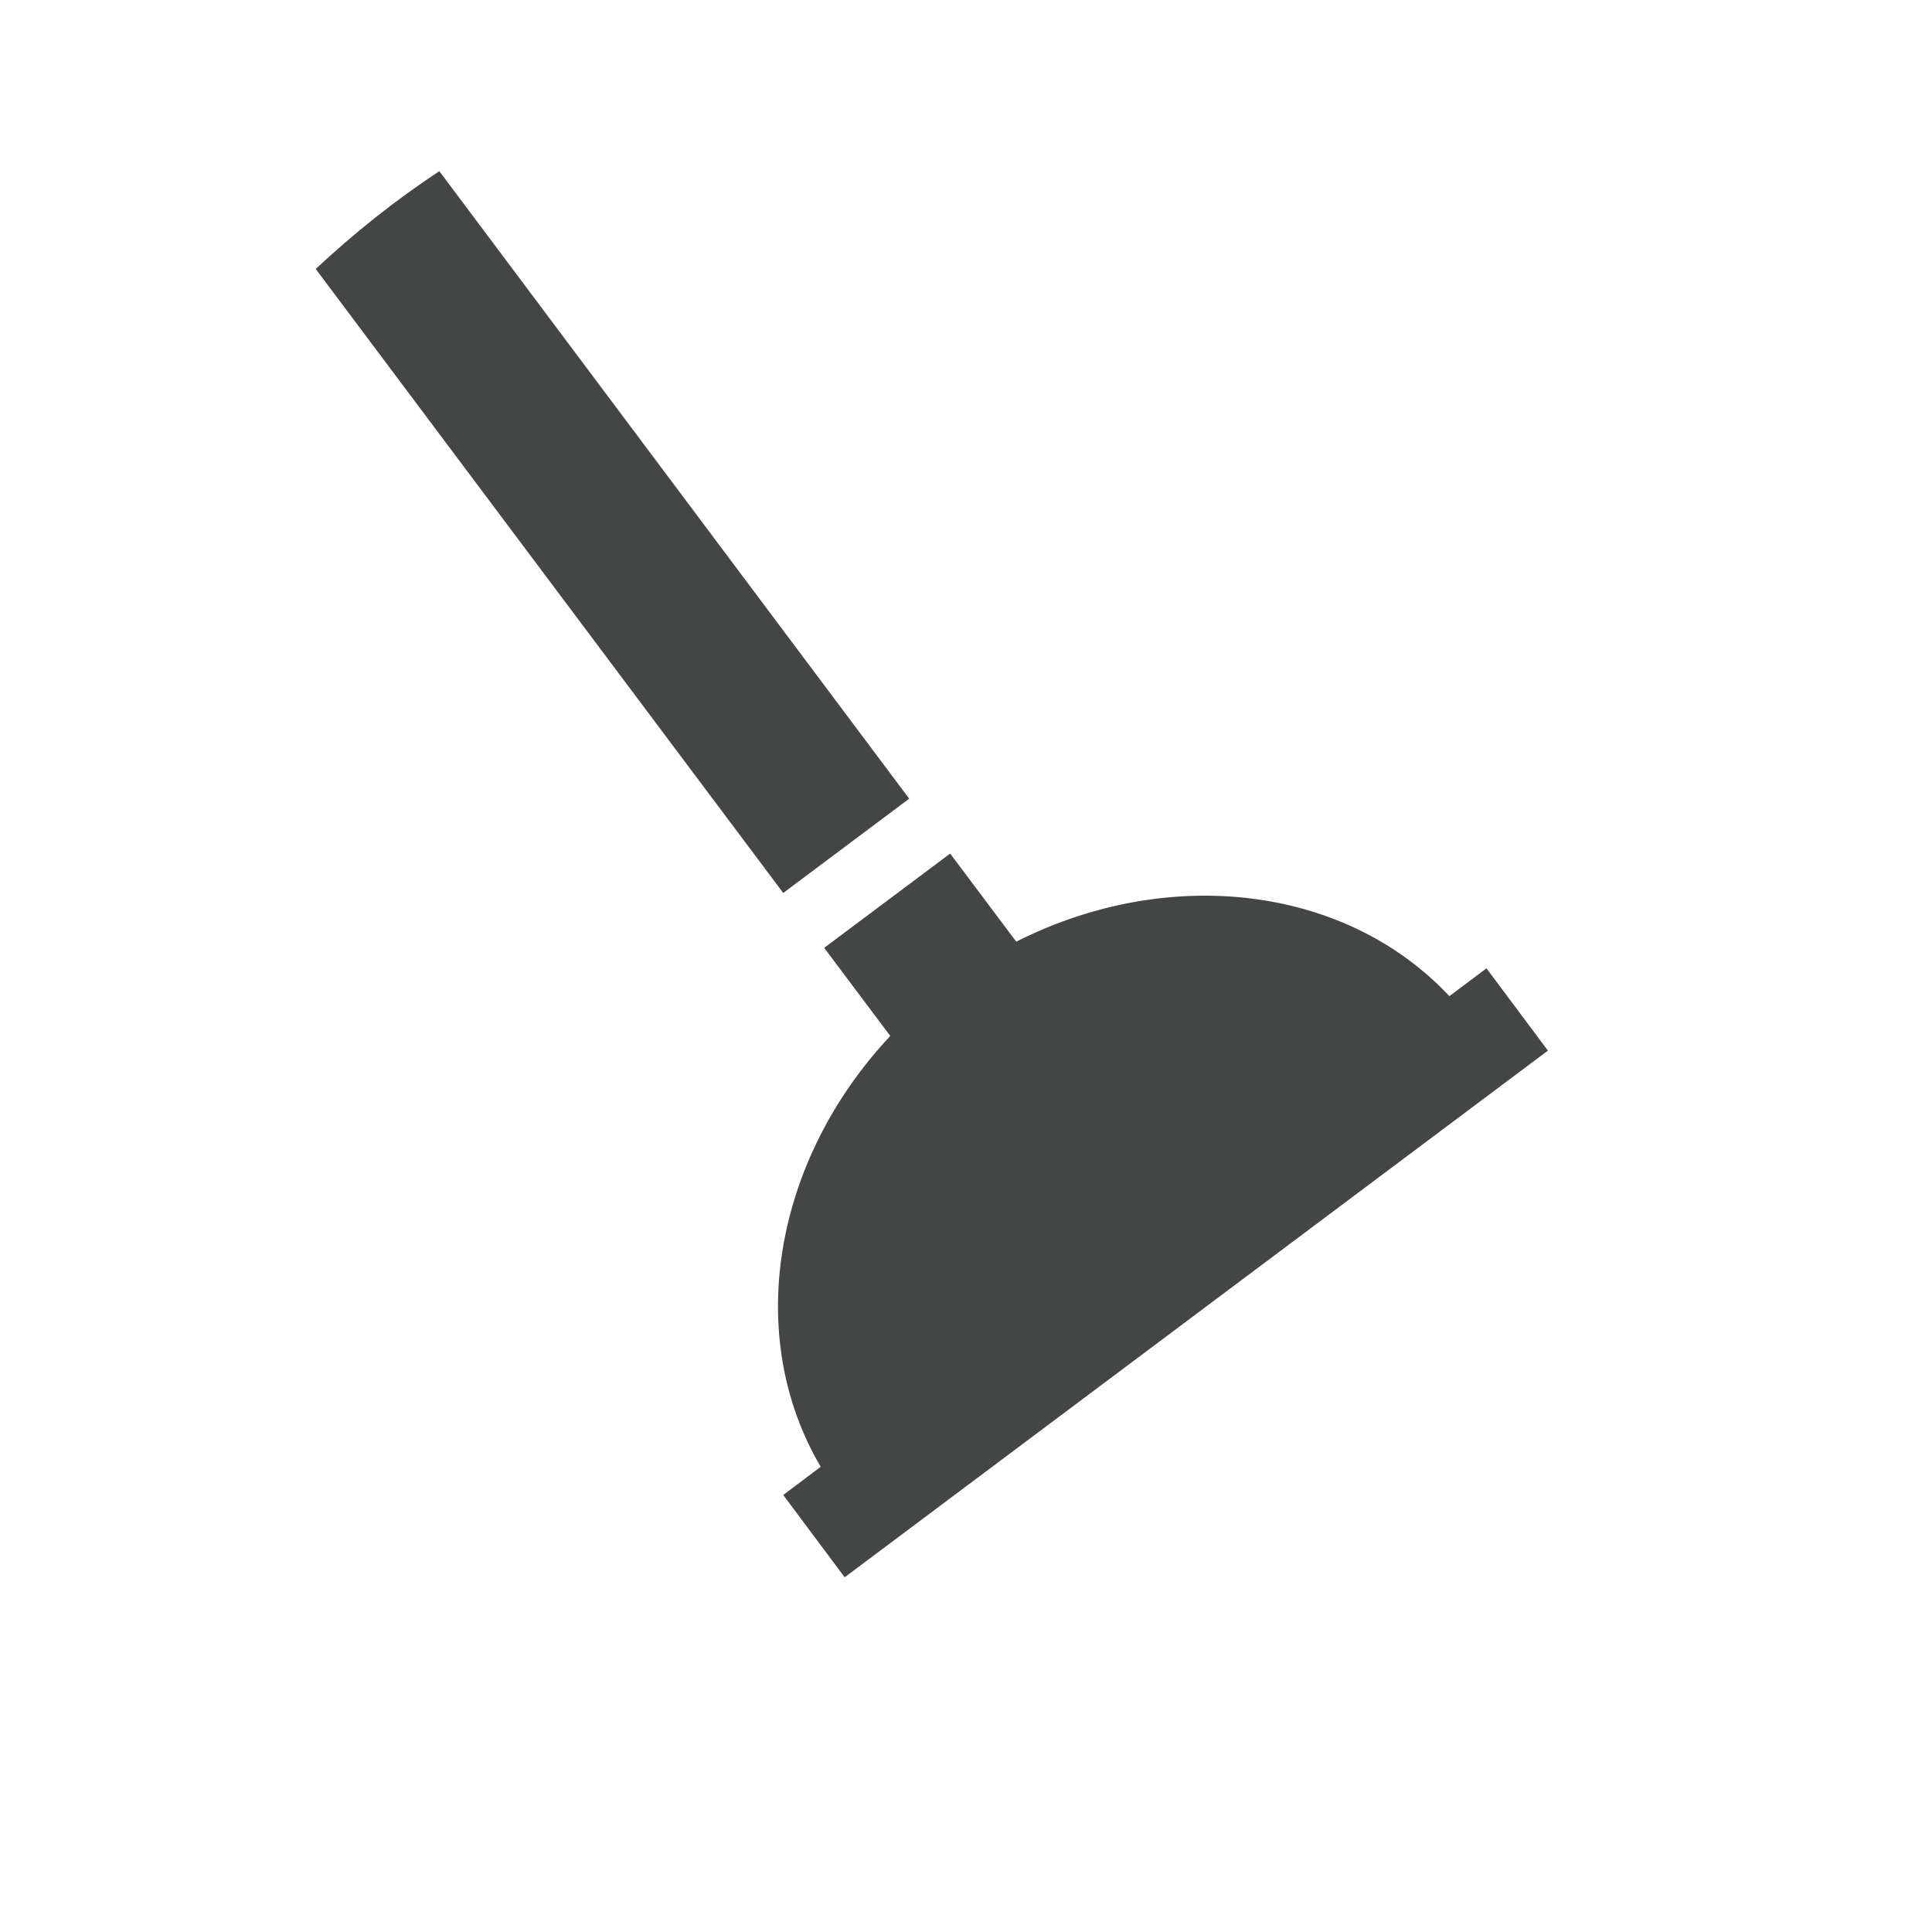 <?xml version="1.0" encoding="utf-8"?>
<!-- Generator: Adobe Illustrator 23.0.6, SVG Export Plug-In . SVG Version: 6.00 Build 0)  -->
<!DOCTYPE svg PUBLIC "-//W3C//DTD SVG 1.1//EN" "http://www.w3.org/Graphics/SVG/1.1/DTD/svg11.dtd">
<svg version="1.1" xmlns:x="http://ns.adobe.com/Extensibility/1.0/" xmlns:i="http://ns.adobe.com/AdobeIllustrator/10.0/" xmlns:graph="http://ns.adobe.com/Graphs/1.0/"
	 xmlns="http://www.w3.org/2000/svg" xmlns:xlink="http://www.w3.org/1999/xlink" x="0px" y="0px" viewBox="0 0 500 500"
	 style="enable-background:new 0 0 500 500;" xml:space="preserve">
<style type="text/css">
	.st0{display:none;}
	.st1{display:inline;fill:#B6DAEC;}
	.st2{display:inline;fill:#FFFFFF;}
	.st3{display:inline;fill:#FFFFFF;stroke:#B6DBED;stroke-width:8.39;stroke-miterlimit:10;}
	.st4{display:inline;fill:#FFFFFF;stroke:#B6DBED;stroke-width:8.37;stroke-miterlimit:10;}
	.st5{display:inline;fill:#B6DBED;stroke:#FFFFFF;stroke-width:8.37;stroke-miterlimit:10;}
	.st6{display:none;fill:#B6DAEC;}
	.st7{fill:#444545;}
	.st8{fill:#B6DAEC;}
	.st9{display:inline;}
	.st10{display:none;fill:#FFFFFF;stroke:#B6DBED;stroke-width:8.39;stroke-miterlimit:10;}
	.st11{display:inline;fill:#444545;}
</style>
<g id="Layer_1" class="st0">
	<circle class="st1" cx="249.1" cy="249.8" r="247"/>
	<path class="st2" d="M201,205.1v119.2h223.8V205.1H201z M245.7,287.3c-0.1,0.5-0.1,1.1-0.3,1.7c-0.9,5.5-6.2,10-11.7,10.2H232
		c-1.1-0.2-2.2-0.4-3.2-0.8c-0.8-0.4-1.6-0.9-2.4-1.4l-2.2-1.6c-4.3-3.6-8.9-6.8-13.9-9.2l1.4-0.7c4.8-2,9-5.1,13-8.4
		c0.5-0.4,1.1-0.8,1.6-1.2c1-0.6,2-1.3,3-1.8c0.9-0.3,1.9-0.6,2.8-0.7h1.6c0.3,0.1,0.7,0,1,0.1c5.1,0.6,9.8,5,10.7,10.1
		c0.2,0.5,0.2,1.1,0.3,1.7V287.3z M253,263.3c-1.7-0.3-3.4-0.6-5-1.3c-1.3-0.7-2.6-1.4-3.8-2.1l-3.4-2.5
		c-6.7-5.6-13.9-10.6-21.7-14.3l2.2-1c7.5-3.1,14.1-7.9,20.3-13.2c0.8-0.6,1.6-1.2,2.4-1.8c1.5-1,3.1-2,4.7-2.7
		c1.4-0.5,2.9-0.9,4.4-1.1h2.4c0.5,0.2,1.1,0,1.6,0.2c8,0.9,15.2,7.8,16.6,15.7c0.3,0.8,0.3,1.8,0.4,2.6v3c-0.1,0.8-0.1,1.8-0.4,2.6
		c-1.5,8.6-9.7,15.5-18.3,15.9H253z M335.6,280.9c-0.2,1.1-0.2,2.4-0.6,3.5c-2,11.7-13.3,21.2-24.9,21.7h-3.4
		c-2.3-0.4-4.7-0.8-6.8-1.7c-1.8-0.9-3.5-1.9-5.1-2.9l-4.6-3.4c-9.1-7.7-18.9-14.4-29.6-19.5l3-1.4c10.2-4.2,19.2-10.8,27.7-18
		c1.1-0.8,2.3-1.6,3.3-2.5c2.1-1.4,4.2-2.7,6.5-3.7c1.9-0.7,4-1.2,6-1.4h3.3c0.6,0.2,1.5,0,2.1,0.3c10.9,1.3,20.8,10.6,22.7,21.4
		c0.4,1.1,0.4,2.4,0.6,3.5V280.9z"/>
	<path class="st2" d="M87.4,62.2v154.3l0.1,0c1.3,34.6,28.5,62.5,62.8,64.9l0,0.2h42.2v-34.4h-38.4c-17.5-0.5-31.5-14.3-32.3-31.7
		V33.5C109.5,42,98,51.6,87.4,62.2z"/>
	<rect x="396.8" y="191.7" class="st3" width="45.9" height="144.3"/>
</g>
<g id="Layer_2" class="st0">
	<circle class="st1" cx="250.1" cy="250.4" r="246.4"/>
	<path class="st2" d="M96.9,129.5h198.8h36.4h36.4c20.2,0,36.6,16.4,36.6,36.6v36.4v36.4v159.7h-146V275.5H96.9V129.5z"/>
	
		<rect x="302.8" y="245.8" transform="matrix(-7.190037e-10 1 -1 -7.190037e-10 663.833 1.98)" class="st4" width="56.2" height="174.2"/>
	<path class="st5" d="M73.1,155.5H189c13.3,0,24.1,10.8,24.1,24.1V190l38.1-23.7v76.2l-38.1-23.7v10.4c0,13.3-10.8,24.1-24.1,24.1
		H73.1c-13.3,0-24.1-10.8-24.1-24.1v-49.7C48.9,166.3,59.7,155.5,73.1,155.5z"/>
</g>
<g id="Layer_3">
	<circle class="st6" cx="249.7" cy="249.8" r="246.4"/>
	<path class="st7" d="M202.7,231.1l32.6-24.4L113.7,44.3c-11.4,7.5-22,16-32,25.3L202.7,231.1z"/>
	<path class="st7" d="M375.1,257.8c-26.9-28.7-72.7-34-112.1-14.1l-17.1-22.8l-32.6,24.4l17.1,22.8c-30.2,32.2-38,77.6-18,111.5
		l-9.7,7.3l15.9,21.3l182-136.3l-15.9-21.3L375.1,257.8z"/>
</g>
<g id="Layer_4" class="st0">
	<circle class="st8" cx="249.6" cy="249.4" r="247"/>
	<g class="st9">
		<path class="st7" d="M150.5,152.7c-27.3,0-49.4,22.1-49.4,49.4v170.3h98.7V251.4h20.8v-98.7H150.5z"/>
		<rect x="273.9" y="153.4" class="st7" width="155.9" height="98.7"/>
		<rect x="220.8" y="251.4" class="st10" width="38" height="11.1"/>
		<rect x="220.8" y="143" class="st10" width="38" height="9.7"/>
	</g>
	
		<rect x="227.8" y="143" transform="matrix(-1 7.292641e-10 -7.292641e-10 -1 493.505 405.497)" class="st11" width="38" height="119.5"/>
	<path class="st11" d="M353.4,354.6c-16.7-8.3-23.3-32.2-24.2-35.5c-20.1-65.6-75.3-24.1-75.3-24.1c-3.7,2.7,3.9,6,3.9,6
		c1.7,0.9,3.6,1.5,5.4,2.1c7.4,2.4,14.2,5.6,21.6,8.1c5.3,1.8,8.2,2.8,9.9,8.5c3.7,12.1,1.6,25.8-7.5,35c-3.6,3.7-7.8,6.8-12.9,8
		c-6,1.5-28.2-9.8-36.9-12.4c-2.2-0.7-0.6,5.7,1.3,9.2c21,44.3,56.7,29,59,28.5c19.2-7.6,34.7,5,34.7,5s30.2,21.9,69.8,50.5
		c12.5-9.8,24-20.8,34.4-32.9C391.1,379.9,354.6,355.2,353.4,354.6z"/>
</g>
<g id="Layer_5" class="st0">
	<circle class="st8" cx="250" cy="249.8" r="247"/>
	<path class="st11" d="M289.1,145.1c-2.8-6.1-6.3-11.7-9.9-17.2c-2.4-2.9-4.7-5.8-6.7-8.9c-19.2-22.6-36.7-46.6-47.8-73.7l-3.7-7.9
		C207.4,66,189.5,92.1,169,116.4l-9.1,12.4c-2.9,4.4-5.4,9-7.8,13.7c-2.4,5.8-3.7,12.1-4.6,18.2v9.1c1.4,31.1,26.7,61,57.8,66.4
		c2.9,1.2,6.4,1.1,9.4,1.6h11c3-0.5,6.5-0.5,9.4-1.6c28.8-5.1,53.7-31.5,57-60.5c0.7-1.7,0.2-4,0.8-5.6v-8.9
		C292.2,155.8,291,150.3,289.1,145.1z M224.7,227.8c-2.3,1-5,0.9-7.3,1.3h-8.6c-2.3-0.4-5-0.4-7.3-1.3c-24.2-4.4-43.9-29.2-45-55
		v-7.6c0.8-5,1.7-10.3,3.6-15.1c1.9-3.9,3.8-7.7,6.1-11.4l1.8-2.6c-1.2,4.2-2,8.6-2.6,12.8v9.2c1.3,31.5,25.4,61.7,54.9,67.2
		c2.5,1,5.3,1.1,8,1.5C227.1,227.3,225.9,227.6,224.7,227.8z"/>
	<path class="st11" d="M350.2,310.1c-1.7-3.7-3.8-7-6-10.4c-1.5-1.7-2.8-3.5-4-5.3c-11.5-13.6-22.1-28-28.8-44.4l-2.2-4.7
		c-8.1,17.1-18.9,32.9-31.2,47.5l-5.5,7.4c-1.7,2.6-3.2,5.4-4.7,8.3c-1.4,3.5-2.2,7.3-2.8,11v5.5c0.9,18.7,16.1,36.8,34.8,40
		c1.8,0.7,3.9,0.7,5.7,1h6.6c1.8-0.3,3.9-0.3,5.7-1C335,361.9,350,346,352,328.5c0.4-1,0.1-2.4,0.5-3.4v-5.3
		C352.1,316.5,351.4,313.2,350.2,310.1z M313.9,359.3c-1.4,0.6-3.1,0.6-4.6,0.8H304c-1.5-0.3-3.1-0.2-4.6-0.8
		c-15.1-2.8-27.4-18.2-28.1-34.3v-4.7c0.5-3.1,1.1-6.4,2.3-9.4c1.2-2.4,2.4-4.8,3.8-7.1l1.1-1.6c-0.7,2.6-1.2,5.4-1.6,8v5.8
		c0.8,19.6,15.8,38.5,34.3,41.9c1.5,0.6,3.3,0.7,5,0.9C315.4,359,314.7,359.2,313.9,359.3z"/>
	<path class="st11" d="M72.7,410.1c44.3,48.1,107.3,78.3,177.2,78.3c70,0,132.9-30.2,177.3-78.3c-2.7,3-25.2,0-29,0
		c-15.5,0-32,9.2-47.7,11.6c-18.7,2.8-37.9,2.6-56.2-2.2c-7.8-2.1-15.5-4.9-23.4-6.7c-12.9-2.9-26.5-2.7-39.1,1.1
		c-10,3-19.2,8.2-29,11.7c-35,12.8-66.3-0.6-99.7-10.8C98.7,413.5,74.8,412.3,72.7,410.1z"/>
</g>
<g id="Layer_6" class="st0">
	<circle class="st8" cx="249.4" cy="249.4" r="246.4"/>
	<g class="st9">
		<path class="st7" d="M296.8,190.9l-7.4,12.1v0.2h12.4v-12.3c0-3.3,0.2-6.7,0.4-10.3h-0.3C300.1,184.2,298.7,187.4,296.8,190.9z"/>
		<path class="st7" d="M157.4,158.5v0.3l-68.9,68.9l-36.8,16v66.3h65c0-23.9,19.4-43.3,43.3-43.3s43.3,19.4,43.3,43.3h119.5
			c0-23.9,19.4-43.3,43.3-43.3c23.9,0,43.3,19.4,43.3,43.3H429V158.5H157.4z M207.4,223.6H106.8l55.9-55.9l44.7,0.3V223.6z
			 M270.9,226h-39.2v-7.8l7.1-6.5c12.1-10.8,18-17,18.1-23.5c0-4.5-2.7-8.1-9.1-8.1c-4.8,0-8.9,2.4-11.8,4.6l-3.7-9.3
			c4.2-3.1,10.6-5.7,18.1-5.7c12.5,0,19.4,7.3,19.4,17.4c0,9.3-6.7,16.7-14.7,23.8l-5.1,4.3v0.2h20.8V226z M320.7,212.8h-6.6V226
			h-12.3v-13.2h-24.5v-8.4l20.9-33.7h15.8v32.4h6.6V212.8z M332.6,229.4H324l18.2-61.7h8.6L332.6,229.4z M394,178.9L371.2,226h-13.7
			l22.8-44.5v-0.2H355v-10.6H394V178.9z"/>
	</g>
	<circle class="st11" cx="160" cy="310.1" r="35.4"/>
	<circle class="st11" cx="366.1" cy="310.1" r="35.4"/>
</g>
<g id="Layer_7" class="st0">
	<path class="st11" d="M186.1,348.7c1.8-12.7,5.3-23.9,14.5-35.2c9.2-11.3,21.7-20.2,37.5-26.8c15.8-6.6,33-9.8,51.8-9.8
		c14,0,30.6-1,43.4,2.9c7.4,2.2,10.8,3.5,17,6.6V91.6H120.7v277.4h66.1C186,356.8,185.2,354.8,186.1,348.7z M220.4,140.9h107.3v10.5
		H220.4V140.9z M220.4,189h107.3v10.5H220.4V189z M220.4,242.5h107.3V253H220.4V242.5z M145.5,138.9l4-4c0.5-0.6,1.2-0.8,2-0.8
		s1.5,0.3,2,0.8l8.7,8.7l19.3-19.4c0.6-0.6,1.2-0.8,2-0.8c0.8,0,1.5,0.3,2,0.8l4,4c0.6,0.6,0.8,1.2,0.8,2c0,0.8-0.3,1.5-0.8,2
		l-21.3,21.3l-4,4c-0.6,0.6-1.2,0.8-2,0.8c-0.8,0-1.5-0.3-2-0.8l-4-4l-10.7-10.7c-0.6-0.6-0.8-1.2-0.8-2S145,139.5,145.5,138.9z
		 M145.5,192.2l4-4c0.5-0.6,1.2-0.8,2-0.8s1.5,0.3,2,0.8l8.7,8.7l19.3-19.4c0.6-0.6,1.2-0.8,2-0.8c0.8,0,1.5,0.3,2,0.8l4,4
		c0.6,0.6,0.8,1.2,0.8,2c0,0.8-0.3,1.5-0.8,2l-21.3,21.3l-4,4c-0.6,0.6-1.2,0.8-2,0.8c-0.8,0-1.5-0.3-2-0.8l-4-4l-10.7-10.7
		c-0.6-0.6-0.8-1.2-0.8-2S145,192.8,145.5,192.2z M164.2,264.4c-0.6,0.6-1.2,0.8-2,0.8c-0.8,0-1.5-0.3-2-0.8l-4-4l-10.7-10.7
		c-0.6-0.6-0.8-1.2-0.8-2c0-0.8,0.3-1.5,0.8-2l4-4c0.5-0.6,1.2-0.8,2-0.8s1.5,0.3,2,0.8l8.7,8.7l19.3-19.4c0.6-0.6,1.2-0.8,2-0.8
		c0.8,0,1.5,0.3,2,0.8l4,4c0.6,0.6,0.8,1.2,0.8,2c0,0.8-0.3,1.5-0.8,2l-21.3,21.3L164.2,264.4z"/>
	<path class="st11" d="M389,389.4c6.9-10,10.4-20.8,10.4-32.3c0-10-2.7-19.5-8.2-28.6c-5.4-9.1-12.8-16.9-22-23.5
		s-20.2-11.8-32.9-15.7c-12.7-3.9-26.1-5.8-40-5.8c-18.7,0-36,3.3-51.8,9.8c-15.8,6.6-28.3,15.5-37.5,26.8
		c-9.2,11.3-13.8,23.6-13.8,37c0,13.4,4.6,25.7,13.8,37c9.2,11.3,21.7,20.2,37.5,26.8c15.8,6.6,33,9.8,51.8,9.8
		c5.4,0,10.9-0.3,16.7-0.9c15.2,13.4,32.8,22.7,52.9,27.8c3.8,1.1,8.1,1.9,13.1,2.5c1.3,0.2,2.5-0.2,3.5-1c1-0.9,1.7-2,2-3.3v-0.1
		c0.2-0.3,0.3-0.8,0.1-1.4c-0.2-0.6-0.3-1-0.2-1.2c0-0.2-0.1-0.5-0.5-1.1c-0.4-0.6-0.6-0.9-0.7-1c-0.1-0.1-0.3-0.4-0.8-1
		s-0.8-0.9-0.9-1c-0.5-0.6-1.7-1.9-3.6-4c-1.8-2-3.2-3.5-4-4.4c-0.8-0.9-2-2.4-3.6-4.5c-1.6-2.1-2.8-4.1-3.7-5.9
		c-0.9-1.8-2-4-3.1-6.8c-1.1-2.8-2.1-5.7-3-8.7C372.6,407.9,382.1,399.5,389,389.4z M254.4,382.6c-6,0-10.1-4.6-10.1-10.7
		c0-6.3,4.3-10.7,10.2-10.7c6,0,10.1,4.4,10.1,10.7C264.6,378,260.7,382.6,254.4,382.6z M289.7,382.6c-6,0-10.1-4.6-10.1-10.7
		c0-6.3,4.3-10.7,10.2-10.7c6,0,10.1,4.4,10.1,10.7C299.9,378,296,382.6,289.7,382.6z M325,382.6c-6,0-10.1-4.6-10.1-10.7
		c0-6.3,4.3-10.7,10.2-10.7c6,0,10.1,4.4,10.1,10.7C335.2,378,331.3,382.6,325,382.6z"/>
</g>
<g id="Layer_8" class="st0">
	<circle class="st8" cx="249.9" cy="249.8" r="246.2"/>
	<g class="st9">
		<path class="st7" d="M139.8,81L79,119.9l7.7,12.1l5.7-3.6l13.2,20.5l29.4,6.4L226.4,290l-31.5,20.1c0,0,30.7,50.5,50.5,56
			c20,5.3,41.5,3.8,41.5,3.8s10.5-18.9,13.8-39.3c3.4-20.4-29.7-69.3-29.7-69.3l-31.2,20.1l-91.3-134.5l6.5-29.7l-13.2-20.5l5.7-3.7
			L139.8,81z M144.1,119.1l-5.7,26.4l-26.5-5.7l-10.8-17l32.2-20.6L144.1,119.1z"/>
	</g>
	<path class="st11" d="M108.8,401.7h312.1v-63.6H308.5c-4.5,22.4-15.5,42.3-15.5,42.3s-25.3,1.8-48.7-4.4
		c-12.3-3.4-28.1-21.5-40.3-37.9h-95.2V401.7z"/>
</g>
</svg>
